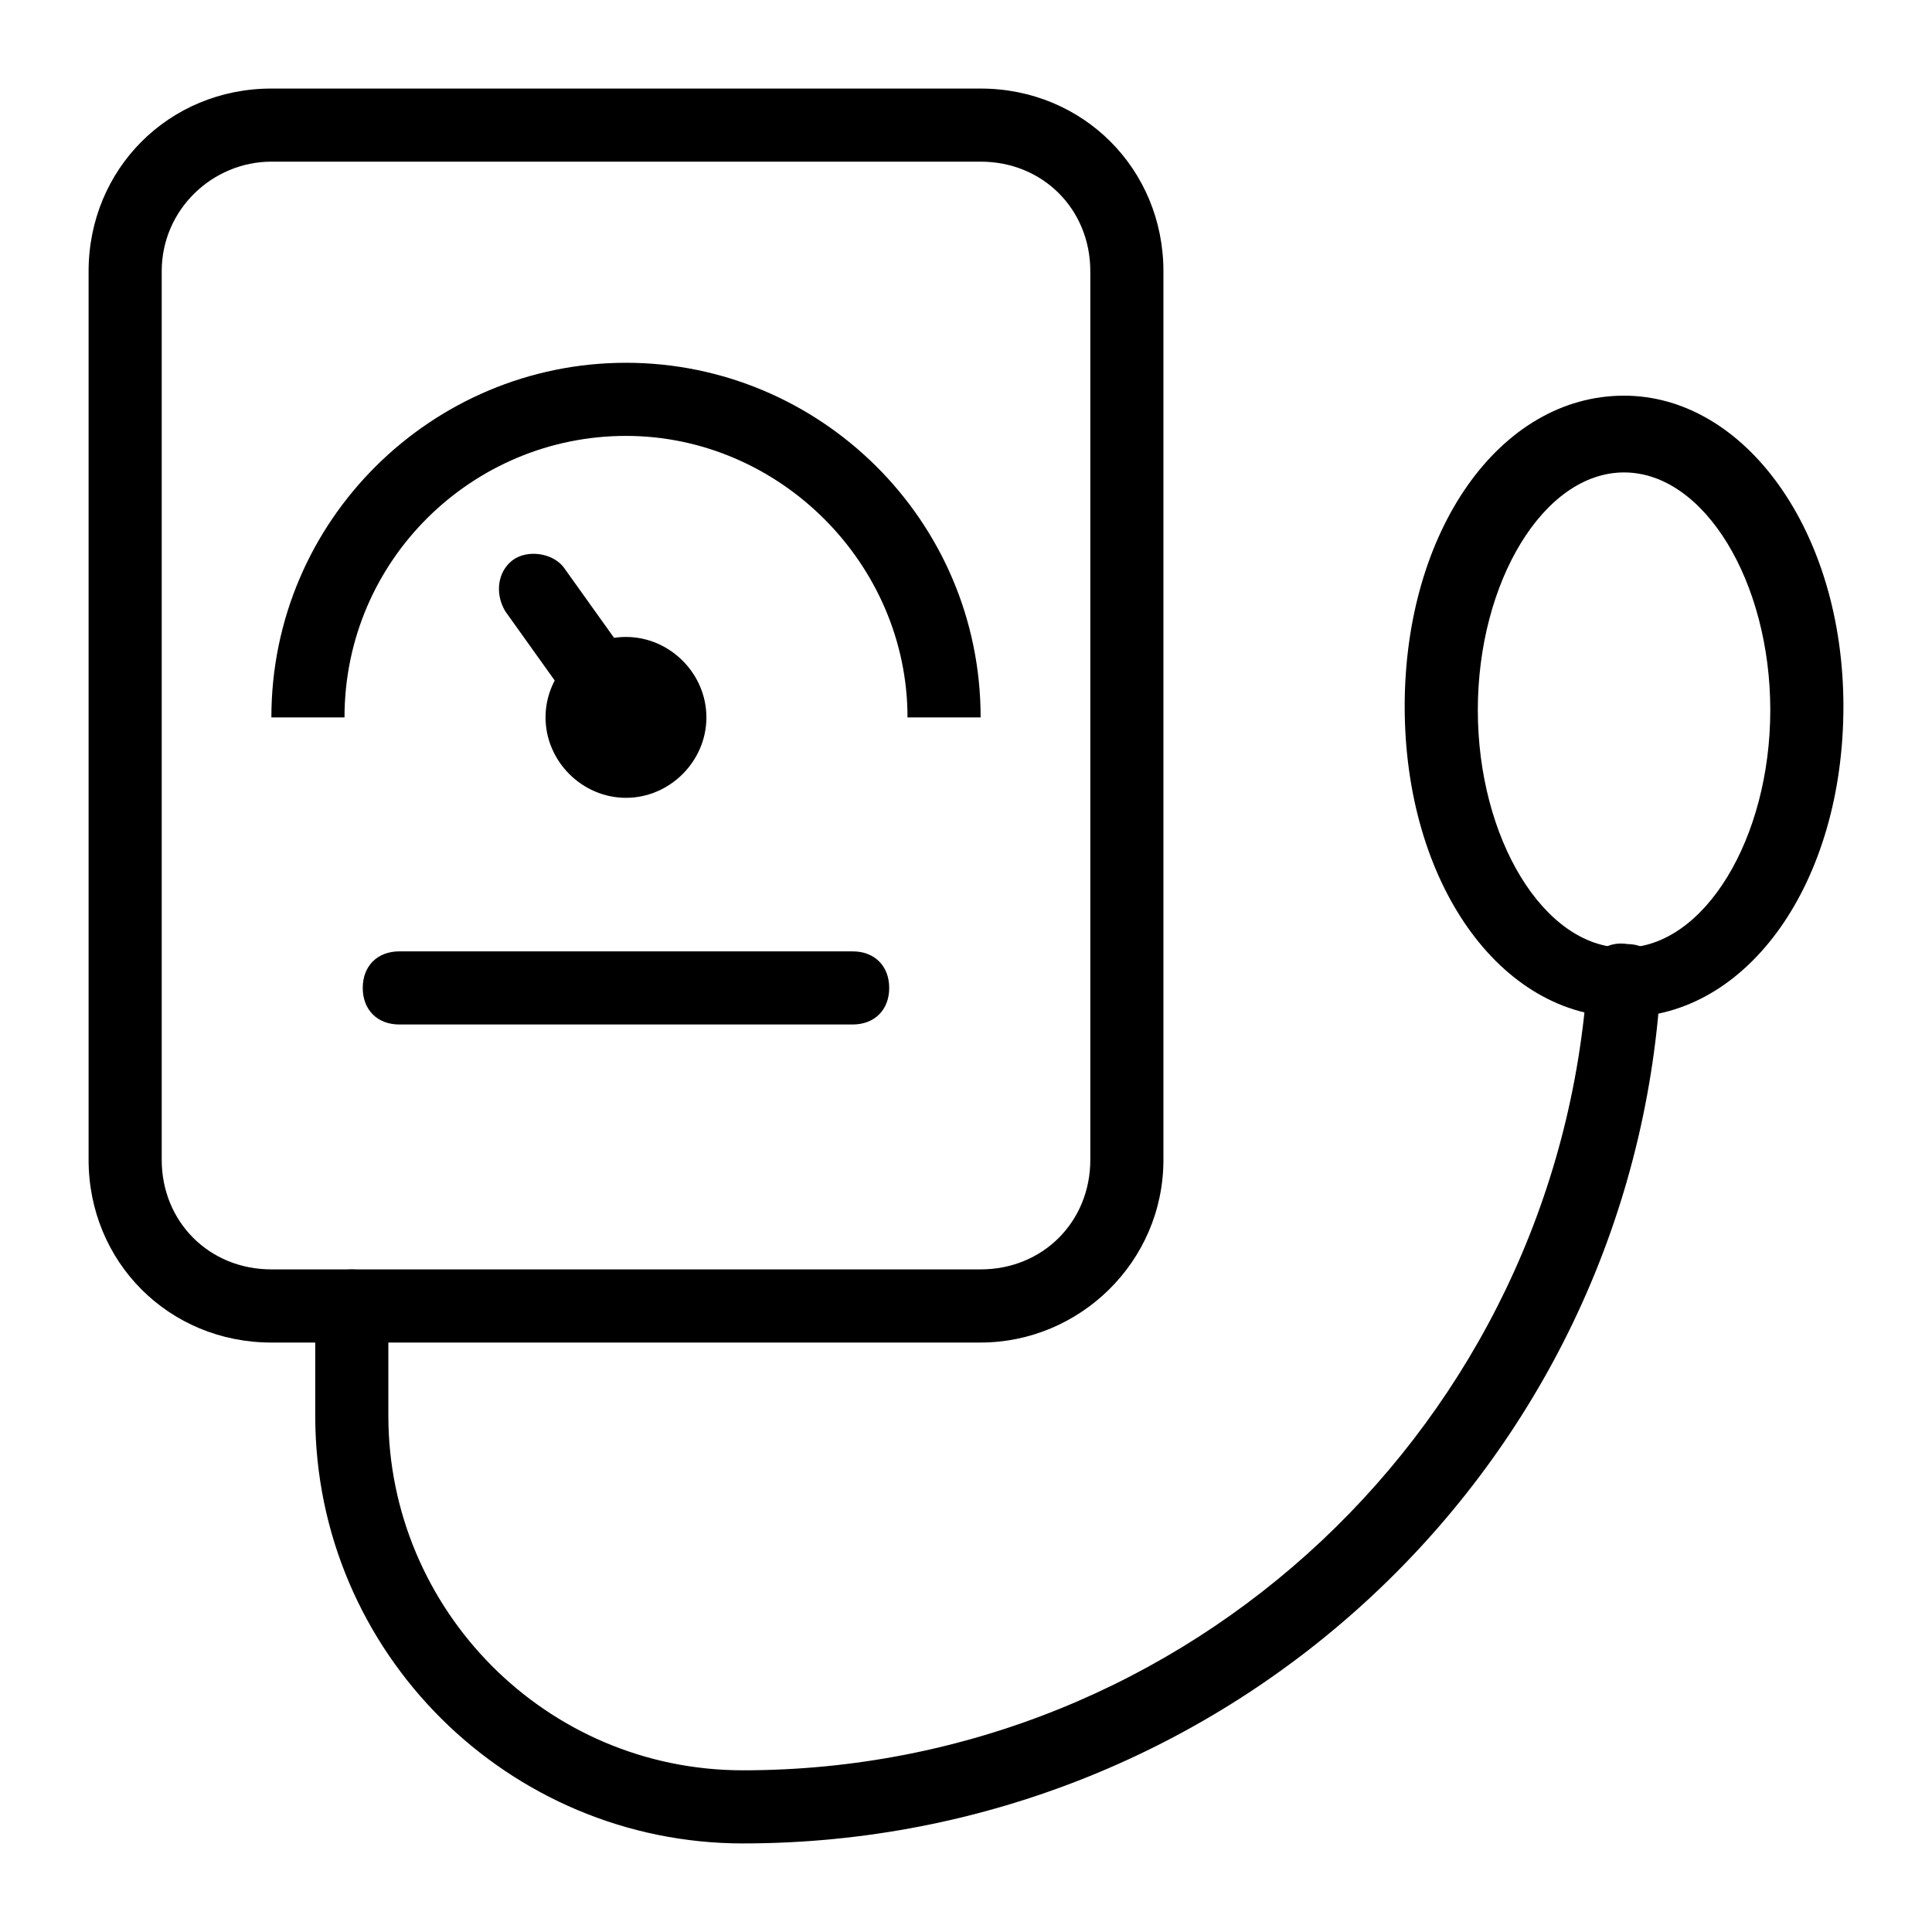 <?xml version="1.0" encoding="UTF-8"?>
<!-- Uploaded to: SVG Repo, www.svgrepo.com, Generator: SVG Repo Mixer Tools -->
<svg fill="#000000" width="800px" height="800px" version="1.1" viewBox="144 144 512 512" xmlns="http://www.w3.org/2000/svg">
 <g>
  <path d="m403.88 499.79h-187.96c-27.129 0-48.441-21.316-48.441-48.441v-235.44c0-27.129 21.316-48.441 48.441-48.441h187.96c27.129 0 48.441 21.316 48.441 48.441v235.43c0 27.129-22.281 48.445-48.441 48.445zm-187.96-312.95c-15.5 0-29.066 12.598-29.066 29.066v235.43c0 16.469 12.594 29.066 29.066 29.066h187.96c16.469 0 29.066-12.594 29.066-29.066v-235.43c0-16.469-12.594-29.066-29.066-29.066z"/>
  <path d="m403.88 334.12h-19.379c0-40.691-33.91-74.602-74.602-74.602-40.691-0.004-74.602 32.938-74.602 74.602h-19.379c0-52.32 42.629-93.98 93.98-93.98 51.348 0 93.98 41.66 93.98 93.98z"/>
  <path d="m309.89 343.8c-2.906 0-5.812-0.969-7.75-3.875l-24.223-33.91c-2.906-4.844-1.938-10.656 1.938-13.562s10.656-1.938 13.562 1.938l24.223 33.91c2.906 4.844 1.938 10.656-1.938 13.562-1.938 0.969-3.875 1.938-5.812 1.938z"/>
  <path d="m309.89 355.43c-11.625 0-21.316-9.688-21.316-21.316 0-11.625 9.688-21.316 21.316-21.316 11.625 0 21.316 9.688 21.316 21.316 0 11.629-9.691 21.316-21.316 21.316zm0-24.219c-0.969 0-1.938 0.969-1.938 1.938 0 2.906 4.844 2.906 4.844 0-0.969-0.969-1.938-1.938-2.906-1.938z"/>
  <path d="m574.39 413.56c-32.941 0-58.133-35.848-58.133-82.352 0-46.504 25.191-82.352 58.133-82.352 31.973 0 58.133 35.848 58.133 82.352 0 46.504-25.191 82.352-58.133 82.352zm0-144.36c-21.316 0-38.754 29.066-38.754 62.977 0 33.91 17.441 62.977 38.754 62.977 21.316 0 38.754-29.066 38.754-62.977 0-33.91-17.438-62.977-38.754-62.977z"/>
  <path d="m340.9 632.53c-62.008 0-113.36-50.383-113.36-113.36v-29.066c0-5.812 3.875-9.688 9.688-9.688s9.688 3.875 9.688 9.688v29.066c0 51.352 41.66 93.98 93.98 93.98 118.2 0 216.06-92.043 223.81-210.24 0-5.812 4.844-9.688 10.656-8.719 5.812 0 9.688 4.844 8.719 10.656-7.75 127.89-114.32 227.68-243.18 227.68z"/>
  <path d="m369.96 415.5h-120.14c-5.812 0-9.688-3.875-9.688-9.688s3.875-9.688 9.688-9.688h120.14c5.812 0 9.688 3.875 9.688 9.688s-3.875 9.688-9.688 9.688z"/>
 </g>
</svg>